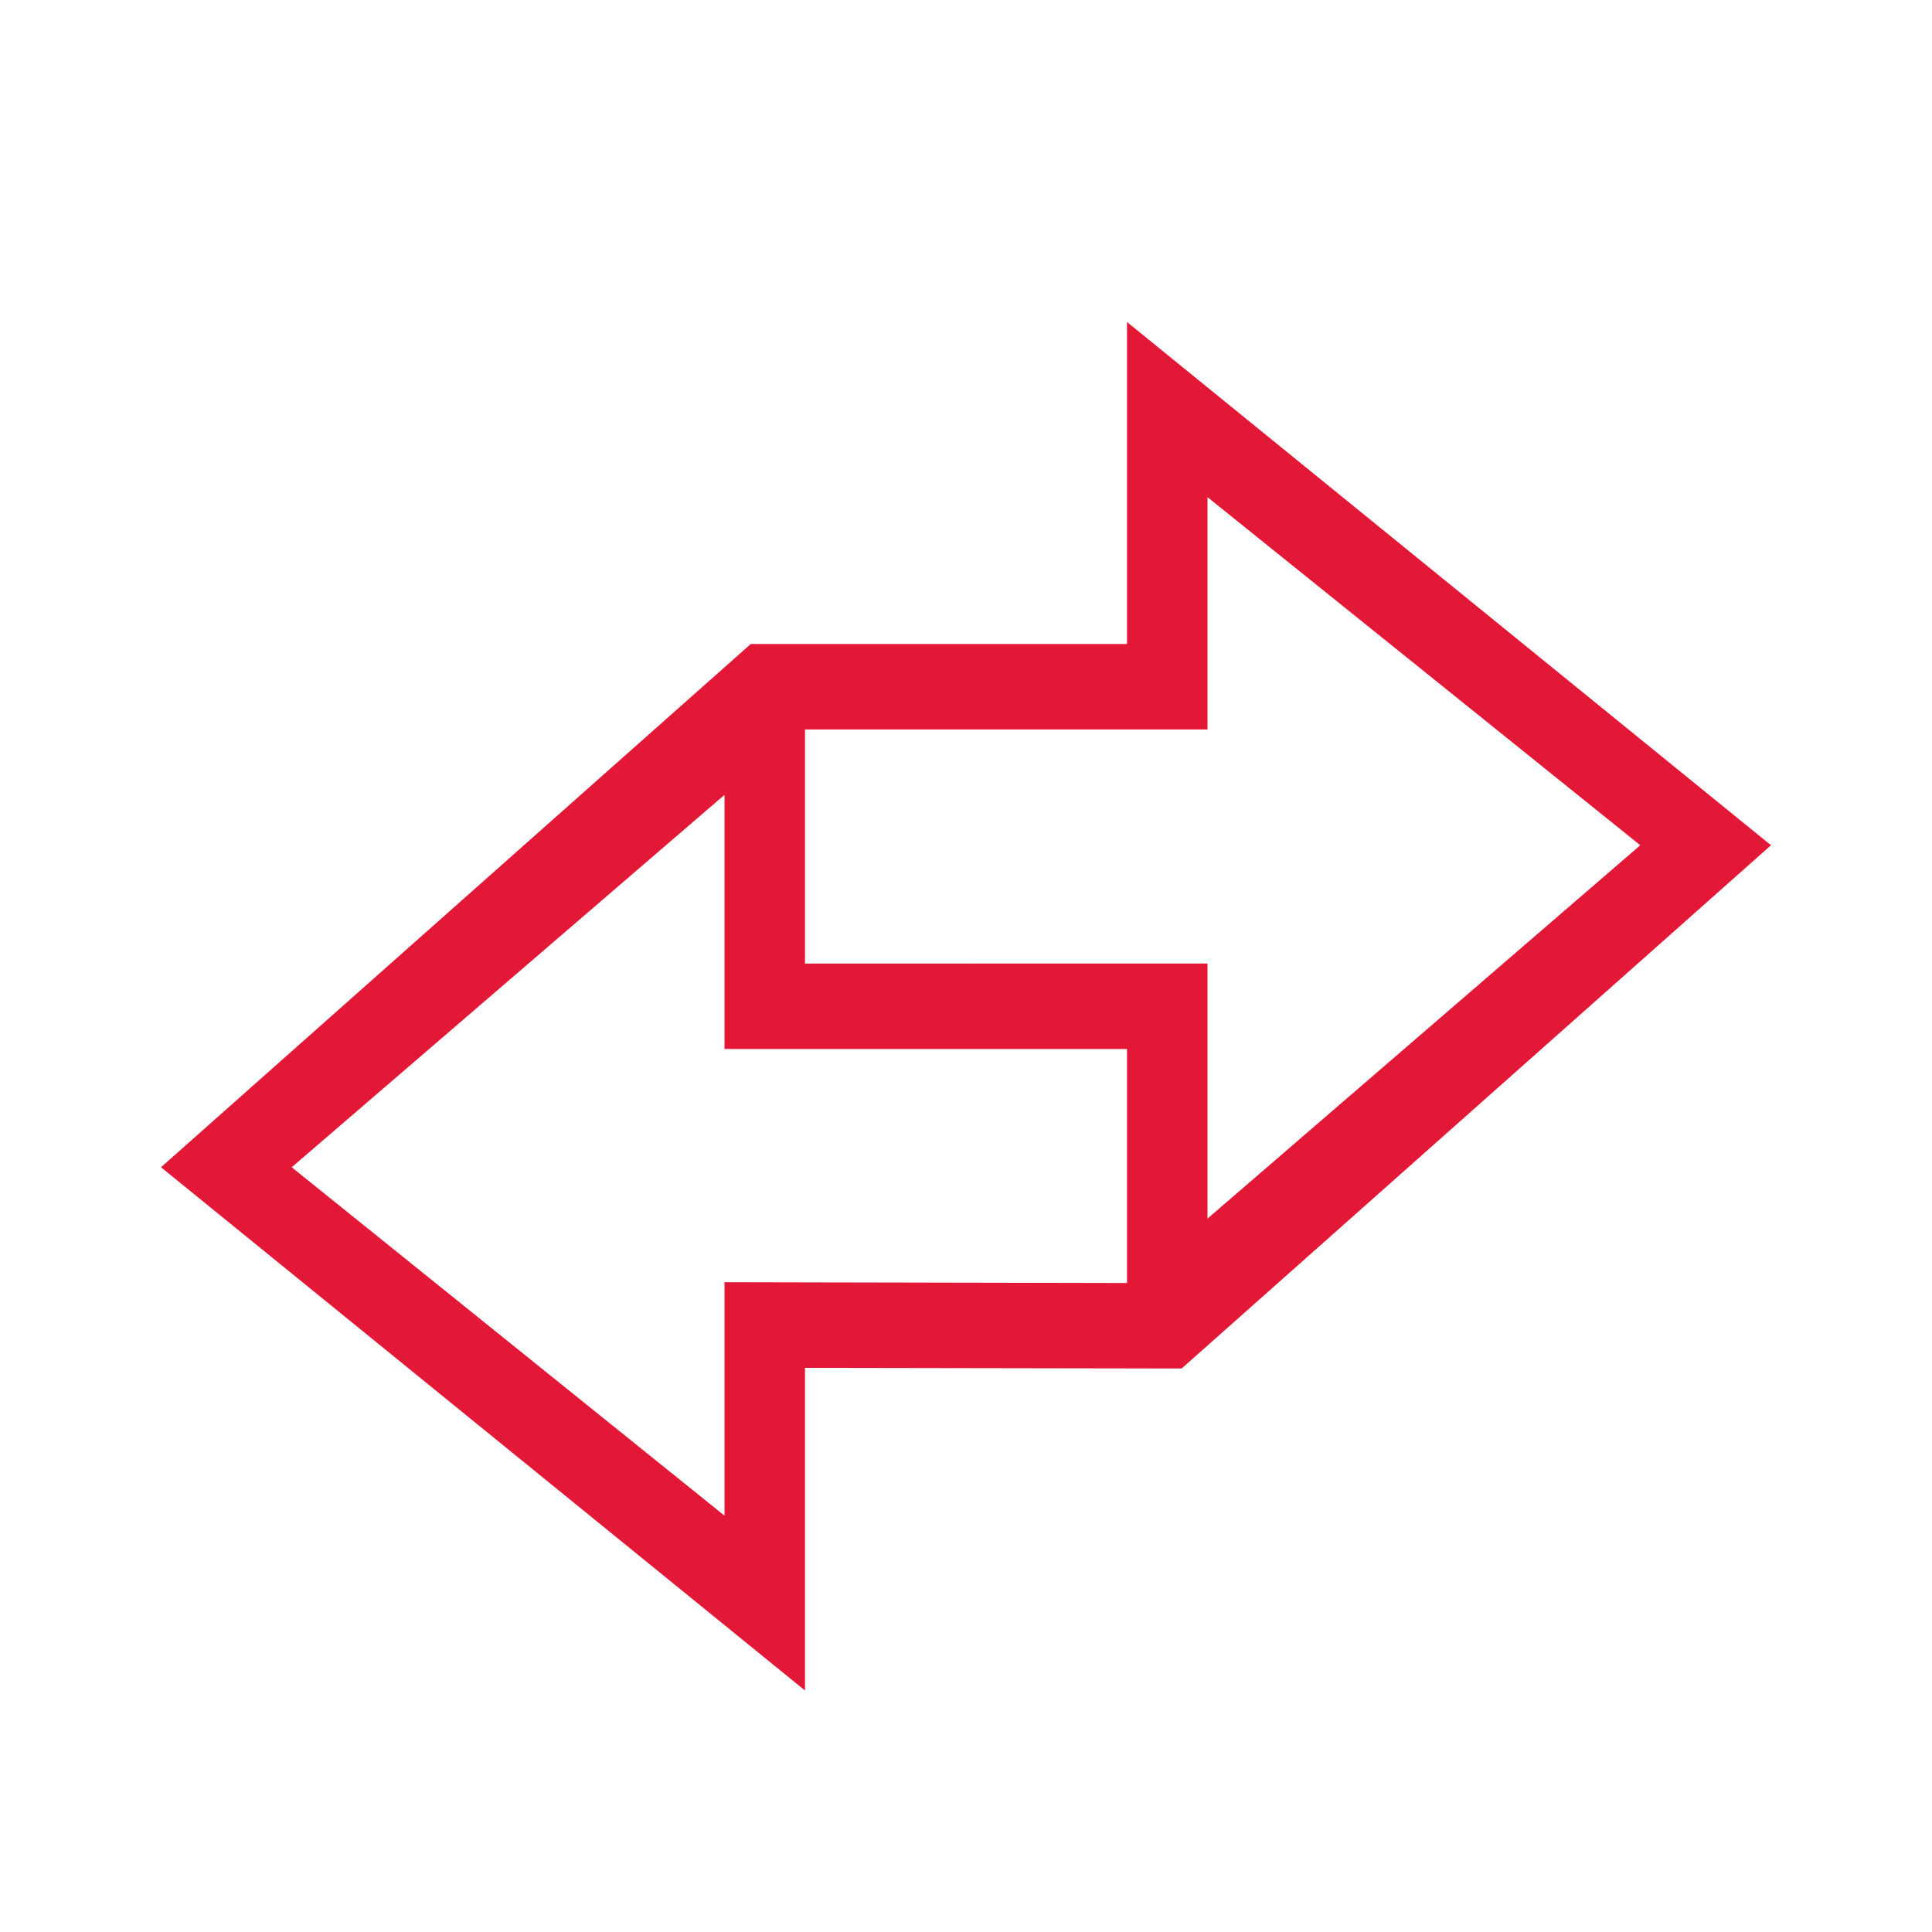 <svg xmlns="http://www.w3.org/2000/svg" viewBox="0 0 24 24"><defs><style>.cls-1{isolation:isolate;}.cls-2{fill:none;}.cls-3{fill:#e31837;mix-blend-mode:multiply;}</style></defs><title>bofa_icon_transfer2_186rgb</title><g class="cls-1"><g id="Adjusted_copy" data-name="Adjusted copy"><rect class="cls-2" width="24" height="24"/><path class="cls-3" d="M14,4V8H9.326L2,14.5,10,21V16.992L14.679,17,22,10.5Zm0,11.938-5-.01v2.9L3.624,14.5,9,9.874v3.157h5Zm-4-3.968V9.062h5V6.176L20.376,10.5,15,15.138V11.969Z"/></g></g></svg>